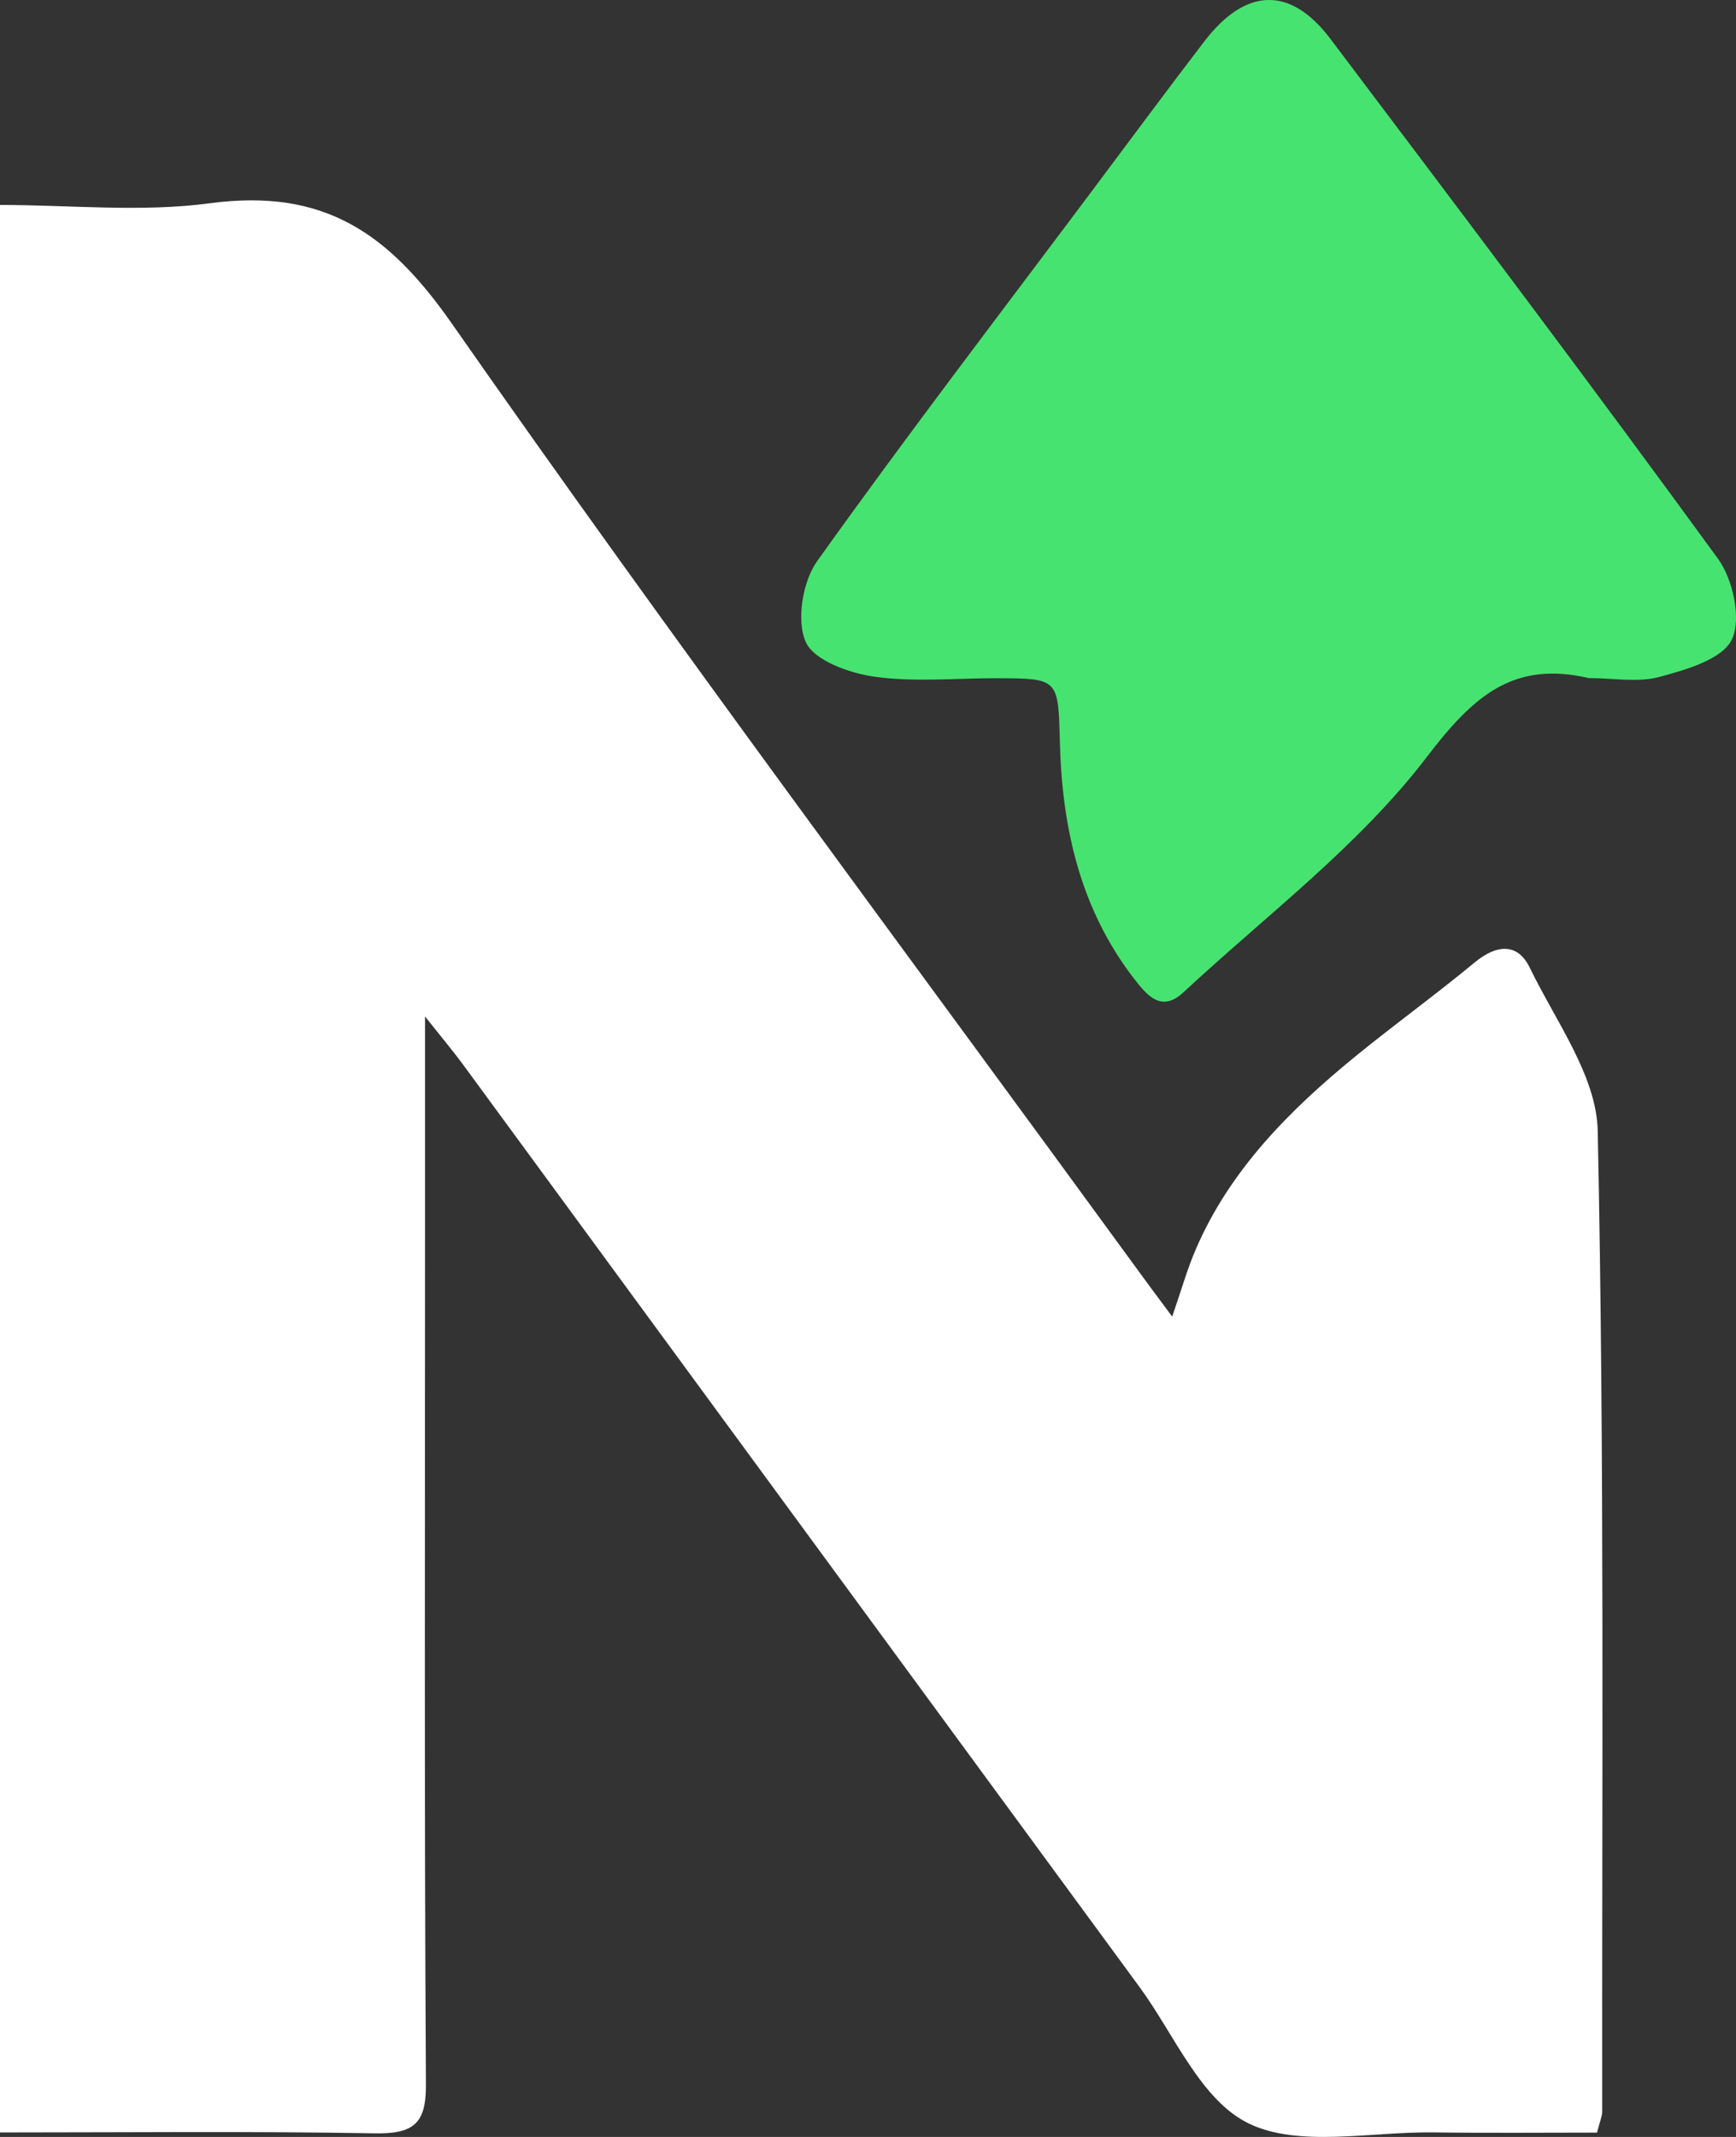 <svg width="26" height="32" viewBox="0 0 26 32" fill="none" xmlns="http://www.w3.org/2000/svg">
<rect x="0" y="0" width="26" height="32" fill="#333333" stroke="none"/>
<path d="M6.366 15.223V18.53C6.366 22.76 6.354 26.99 6.379 31.22C6.382 31.802 6.195 31.957 5.605 31.946C3.759 31.913 1.914 31.933 0 31.933V3.069C1.053 3.069 2.115 3.181 3.141 3.044C4.856 2.814 5.824 3.494 6.769 4.848C10.089 9.602 13.568 14.254 16.986 18.944C17.148 19.168 17.314 19.39 17.556 19.716C17.697 19.307 17.784 18.994 17.914 18.697C18.424 17.518 19.314 16.623 20.308 15.812C20.893 15.336 21.506 14.892 22.088 14.411C22.415 14.141 22.729 14.116 22.911 14.49C23.298 15.291 23.912 16.112 23.929 16.935C24.032 21.829 23.991 26.727 23.996 31.623C23.996 31.689 23.964 31.755 23.919 31.935C23.115 31.935 22.285 31.943 21.455 31.932C20.523 31.921 19.448 32.162 18.7 31.797C17.978 31.445 17.588 30.463 17.063 29.75C13.683 25.145 10.307 20.539 6.928 15.932C6.793 15.749 6.644 15.572 6.367 15.223H6.366Z" fill="white"/>
<path d="M23.805 10.156C22.669 9.89 22.072 10.414 21.365 11.341C20.35 12.669 18.963 13.708 17.724 14.86C17.396 15.166 17.182 14.911 16.982 14.652C16.183 13.614 15.908 12.407 15.874 11.127C15.849 10.159 15.86 10.159 14.92 10.156C14.31 10.156 13.692 10.217 13.093 10.133C12.72 10.08 12.191 9.891 12.067 9.612C11.925 9.29 12.021 8.706 12.239 8.402C13.583 6.518 14.991 4.681 16.377 2.829C16.93 2.091 17.476 1.352 18.037 0.62C18.658 -0.19 19.328 -0.213 19.93 0.588C21.879 3.171 23.826 5.752 25.731 8.368C25.955 8.675 26.085 9.273 25.937 9.578C25.792 9.875 25.252 10.029 24.856 10.136C24.528 10.224 24.157 10.154 23.805 10.154V10.156Z" fill="#47E370"/>
</svg>

